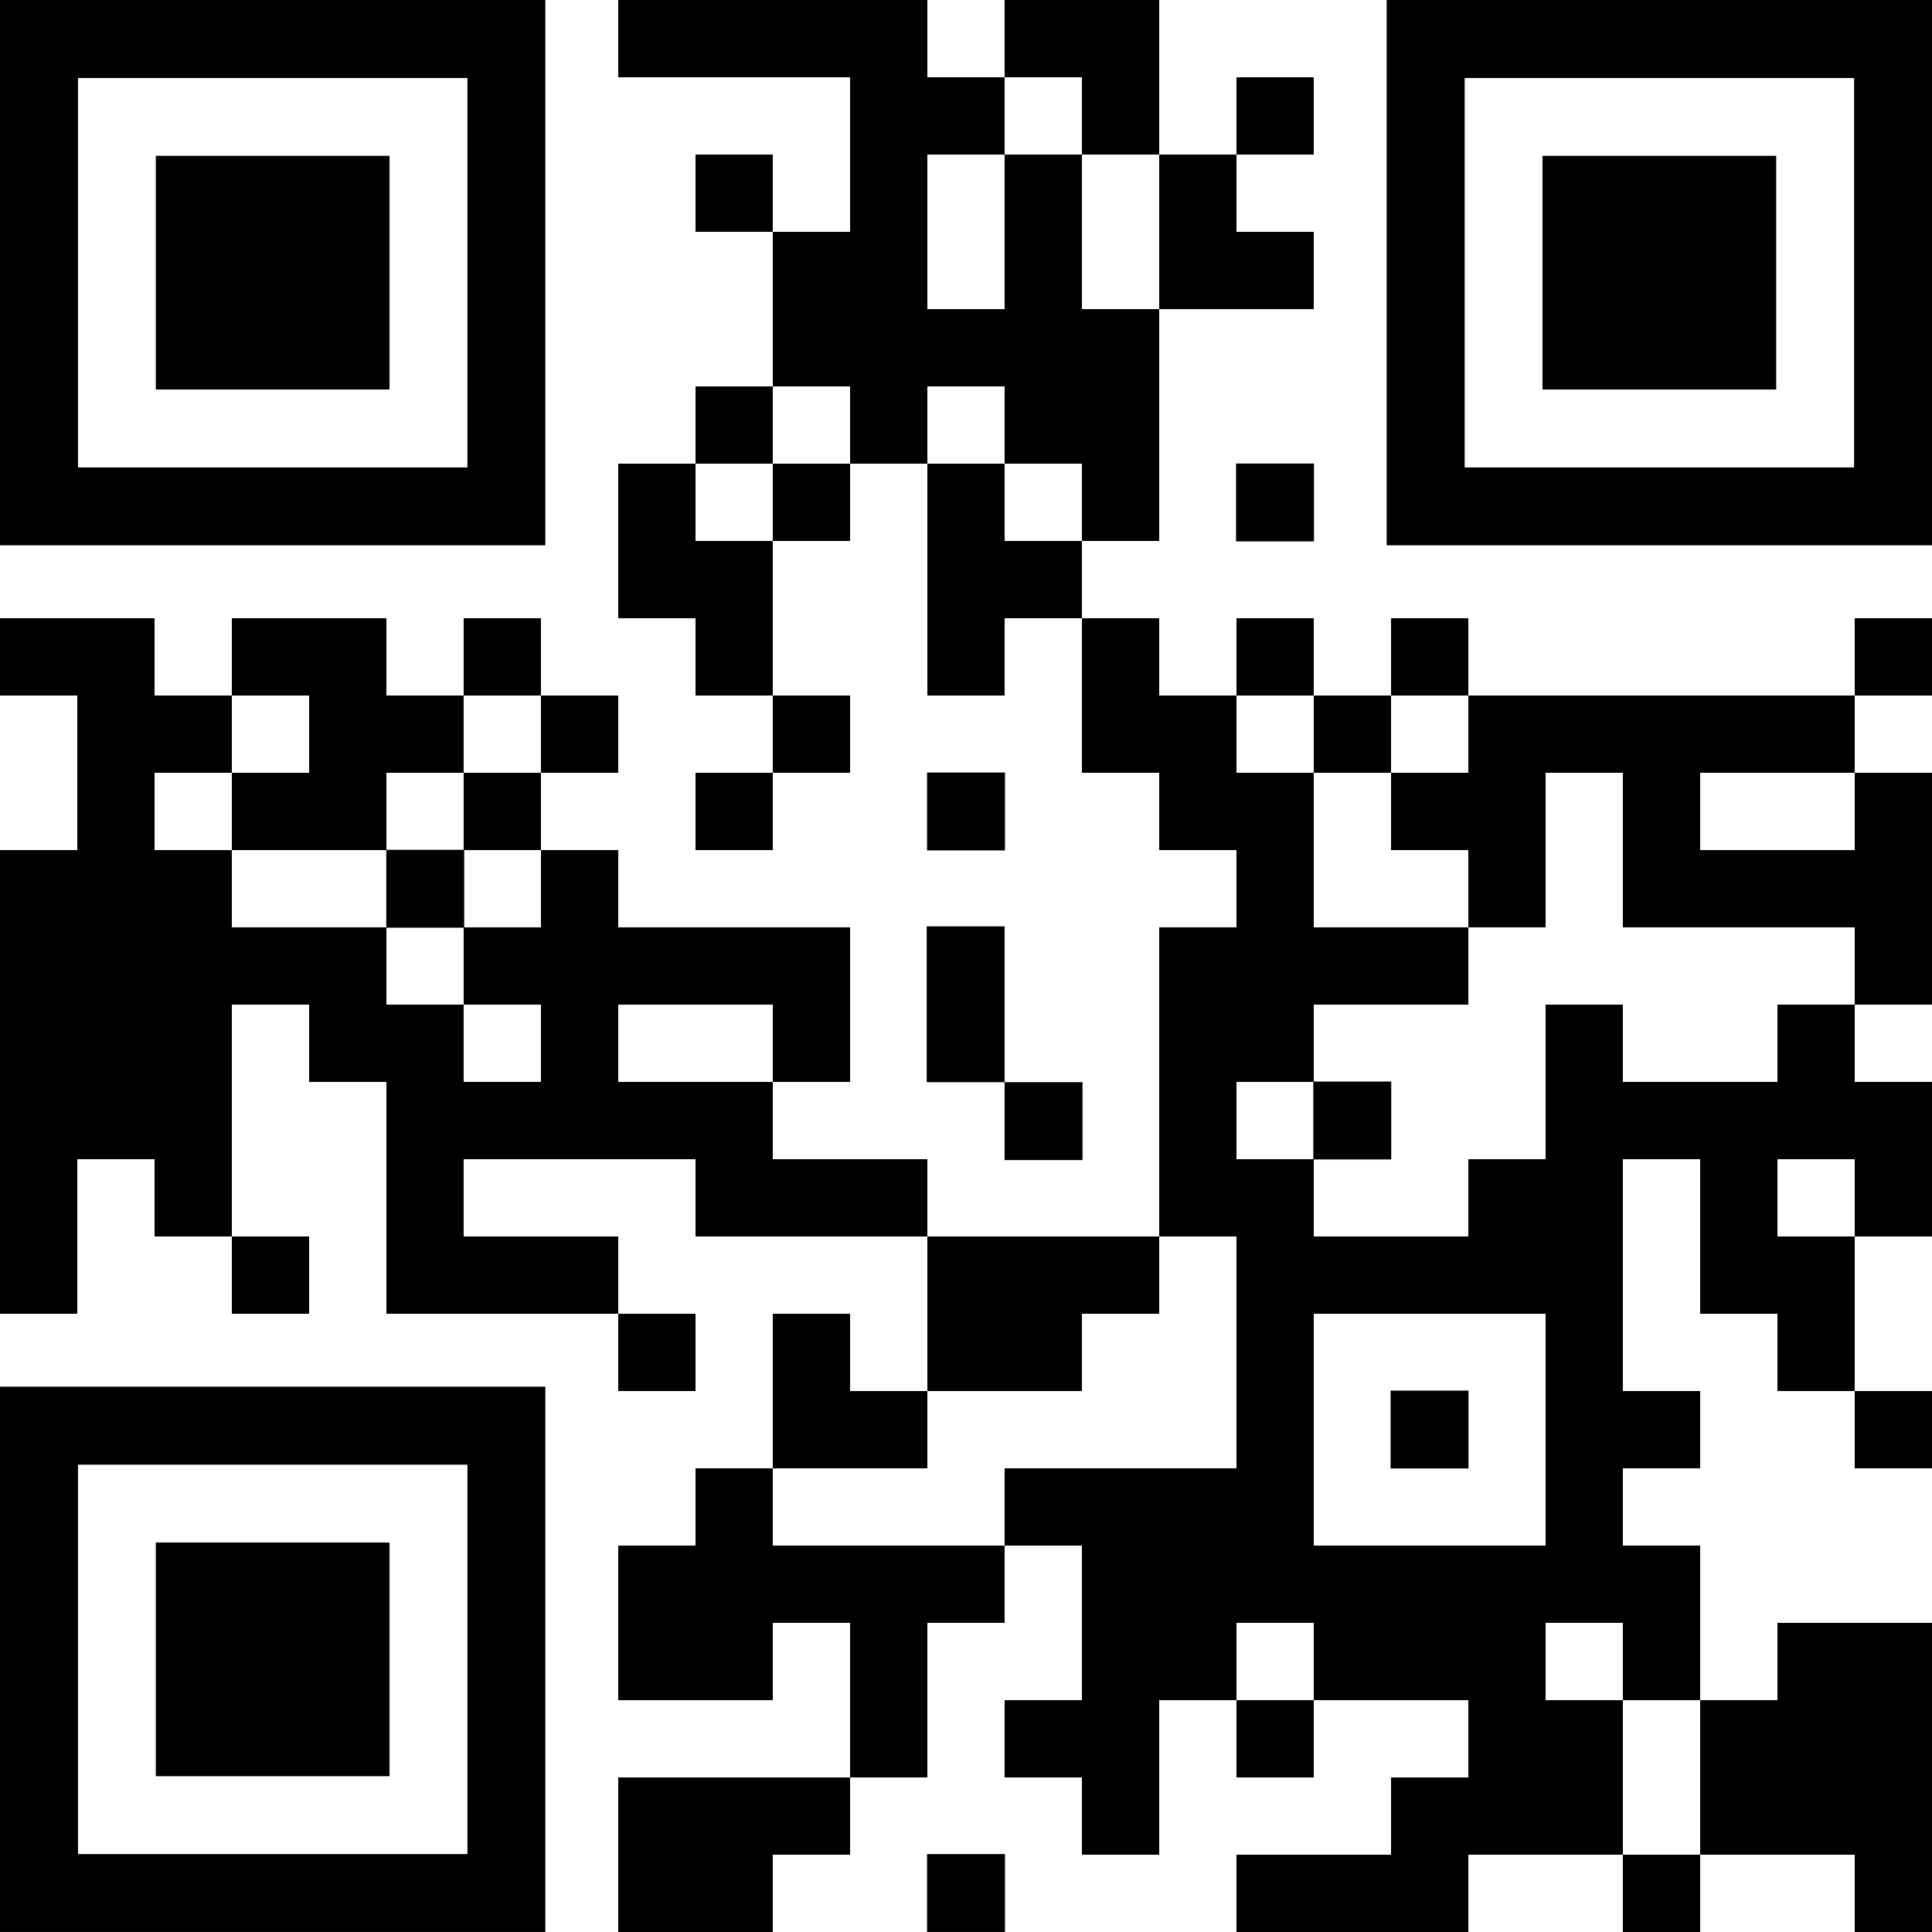 <svg xmlns="http://www.w3.org/2000/svg" width="64" height="64" viewBox="0 0 64 64"><path d="M18-158.968v9.032H36.065V-168H18Zm15.484,0v6.452h-12.9v-12.9h12.9Z" transform="translate(-18 168)"/><path d="M30-152.129v3.871h7.742V-156H30Z" transform="translate(-24.839 161.161)"/><path d="M38.48-166.72v1.28h7.68v5.12H43.6v-2.56H41.04v2.56H43.6v5.12H41.04v2.56H38.48v5.12h2.56v2.56H43.6v2.56H41.04v2.56H43.6v-2.56h2.56v-2.56H43.6v-5.12h2.56v-2.56h2.56v7.68h2.56v-2.56h2.56v5.12H56.4v2.56h2.56v2.56H56.4v10.24H48.72v-2.56H43.6v-2.56h2.56v-5.12H38.48v-2.56H35.92v-2.56h2.56v-2.56H35.92v-2.56H33.36v2.56H30.8v-2.56H25.68v2.56H23.12v-2.56H18v2.56h2.56v5.12H18v15.36h2.56v-5.12h2.56v2.56h2.56v2.56h2.56v-2.56H25.68v-7.68h2.56v2.56H30.8v7.68h7.68v2.56h2.56v-2.56H38.48v-2.56H33.36v-2.56h7.68v2.56h7.68v5.12H46.16v-2.56H43.6v5.12H41.04v2.56H38.48v5.12H43.6v-2.56h2.56v5.12H38.48V-104H43.6v-2.56h2.56v-2.56h2.56v-5.12h2.56v-2.56h2.56v5.12H51.28v2.56h2.56v2.56H56.4v-5.12h2.56v2.56h2.56v-2.56h5.12v2.56H64.08v2.56H58.96V-104h7.68v-2.56h5.12V-104h2.56v-2.56h5.12V-104H82v-10.24H76.88v2.56H74.32v-5.12H71.76v-2.56h2.56v-2.56H71.76v-7.68h2.56v5.12h2.56v2.56h2.56v2.56H82v-2.56H79.44v-5.12H82v-5.12H79.44v-2.56H82v-7.68H79.44v-2.56H82v-2.56H79.44v2.56H66.64v-2.56H64.08v2.56H61.52v-2.56H58.96v2.56H56.4v-2.56H53.84v-2.56H56.4v-7.68h5.12v-2.56H58.96v-2.56h2.56v-2.56H58.96v2.56H56.4V-168H51.28v2.56H48.72V-168H38.48Zm15.36,2.56v1.28H56.4v5.12H53.84v-5.12H51.28v5.12H48.72v-5.12h2.56v-2.56h2.56Zm-7.68,10.24v1.28H43.6v2.56H41.04v-2.56H43.6v-2.56h2.56Zm5.12,0v1.28h2.56v2.56H51.28v-2.56H48.72v-2.56h2.56ZM28.24-143.68v1.28H25.68v2.56H30.8v-2.56h2.56v-2.56h2.56v2.56H33.36v2.56h2.56v2.56H33.36v2.56h2.56v2.56H33.36v-2.56H30.8v-2.56H25.68v-2.56H23.12v-2.56h2.56v-2.56h2.56Zm33.28,0v1.28h2.56v-2.56h2.56v2.56H64.08v2.56h2.56v2.56H69.2v-5.12h2.56v5.12h7.68v2.56H76.88v2.56H71.76v-2.56H69.2v5.12H66.64v2.56H61.52v-2.56H58.96v-2.56h2.56v-2.56h5.12v-2.56H61.52v-5.12H58.96v-2.56h2.56Zm17.92,2.56v1.28H74.32v-2.56h5.12ZM43.6-133.44v1.28H38.48v-2.56H43.6Zm35.84,5.12v1.28H76.88v-2.56h2.56ZM58.96-123.2v3.84H51.28v2.56H43.6v-2.56h5.12v-2.56h5.12v-2.56H56.4v-2.56h2.56Zm10.24,2.56v3.84H61.52v-7.68H69.2Zm-7.68,7.68v1.28H58.96v-2.56h2.56Zm10.24,0v1.28h2.56v5.12H71.76v-5.12H69.2v-2.56h2.56Z" transform="translate(-18 168)"/><path d="M48-100.71v1.29h2.581V-102H48Z" transform="translate(-35.204 130.151)"/><path d="M120-82.71v1.29h2.581V-84H120Z" transform="translate(-76.495 119.828)"/><path d="M126-58.71v1.29h2.581V-60H126Z" transform="translate(-79.935 106.065)"/><path d="M126-158.968v9.032h18.065V-168H126Zm15.484,0v6.452h-12.9v-12.9h12.9Z" transform="translate(-80.065 168)"/><path d="M138-152.129v3.871h7.742V-156H138Z" transform="translate(-86.903 161.161)"/><path d="M114-130.71v1.29h2.581V-132H114Z" transform="translate(-73.054 147.355)"/><path d="M90-106.71v1.29h2.581V-108H90Z" transform="translate(-59.29 133.591)"/><path d="M90-93.419v2.581h2.581v2.581h2.581v-2.581H92.581V-96H90Z" transform="translate(-59.302 126.686)"/><path d="M18-50.968v9.032H36.065V-60H18Zm15.484,0v6.452h-12.9v-12.9h12.9Z" transform="translate(-18 105.935)"/><path d="M30-44.129v3.871h7.742V-48H30Z" transform="translate(-24.839 99.097)"/><path d="M90-22.71v1.29h2.581V-24H90Z" transform="translate(-59.29 85.419)"/></svg>